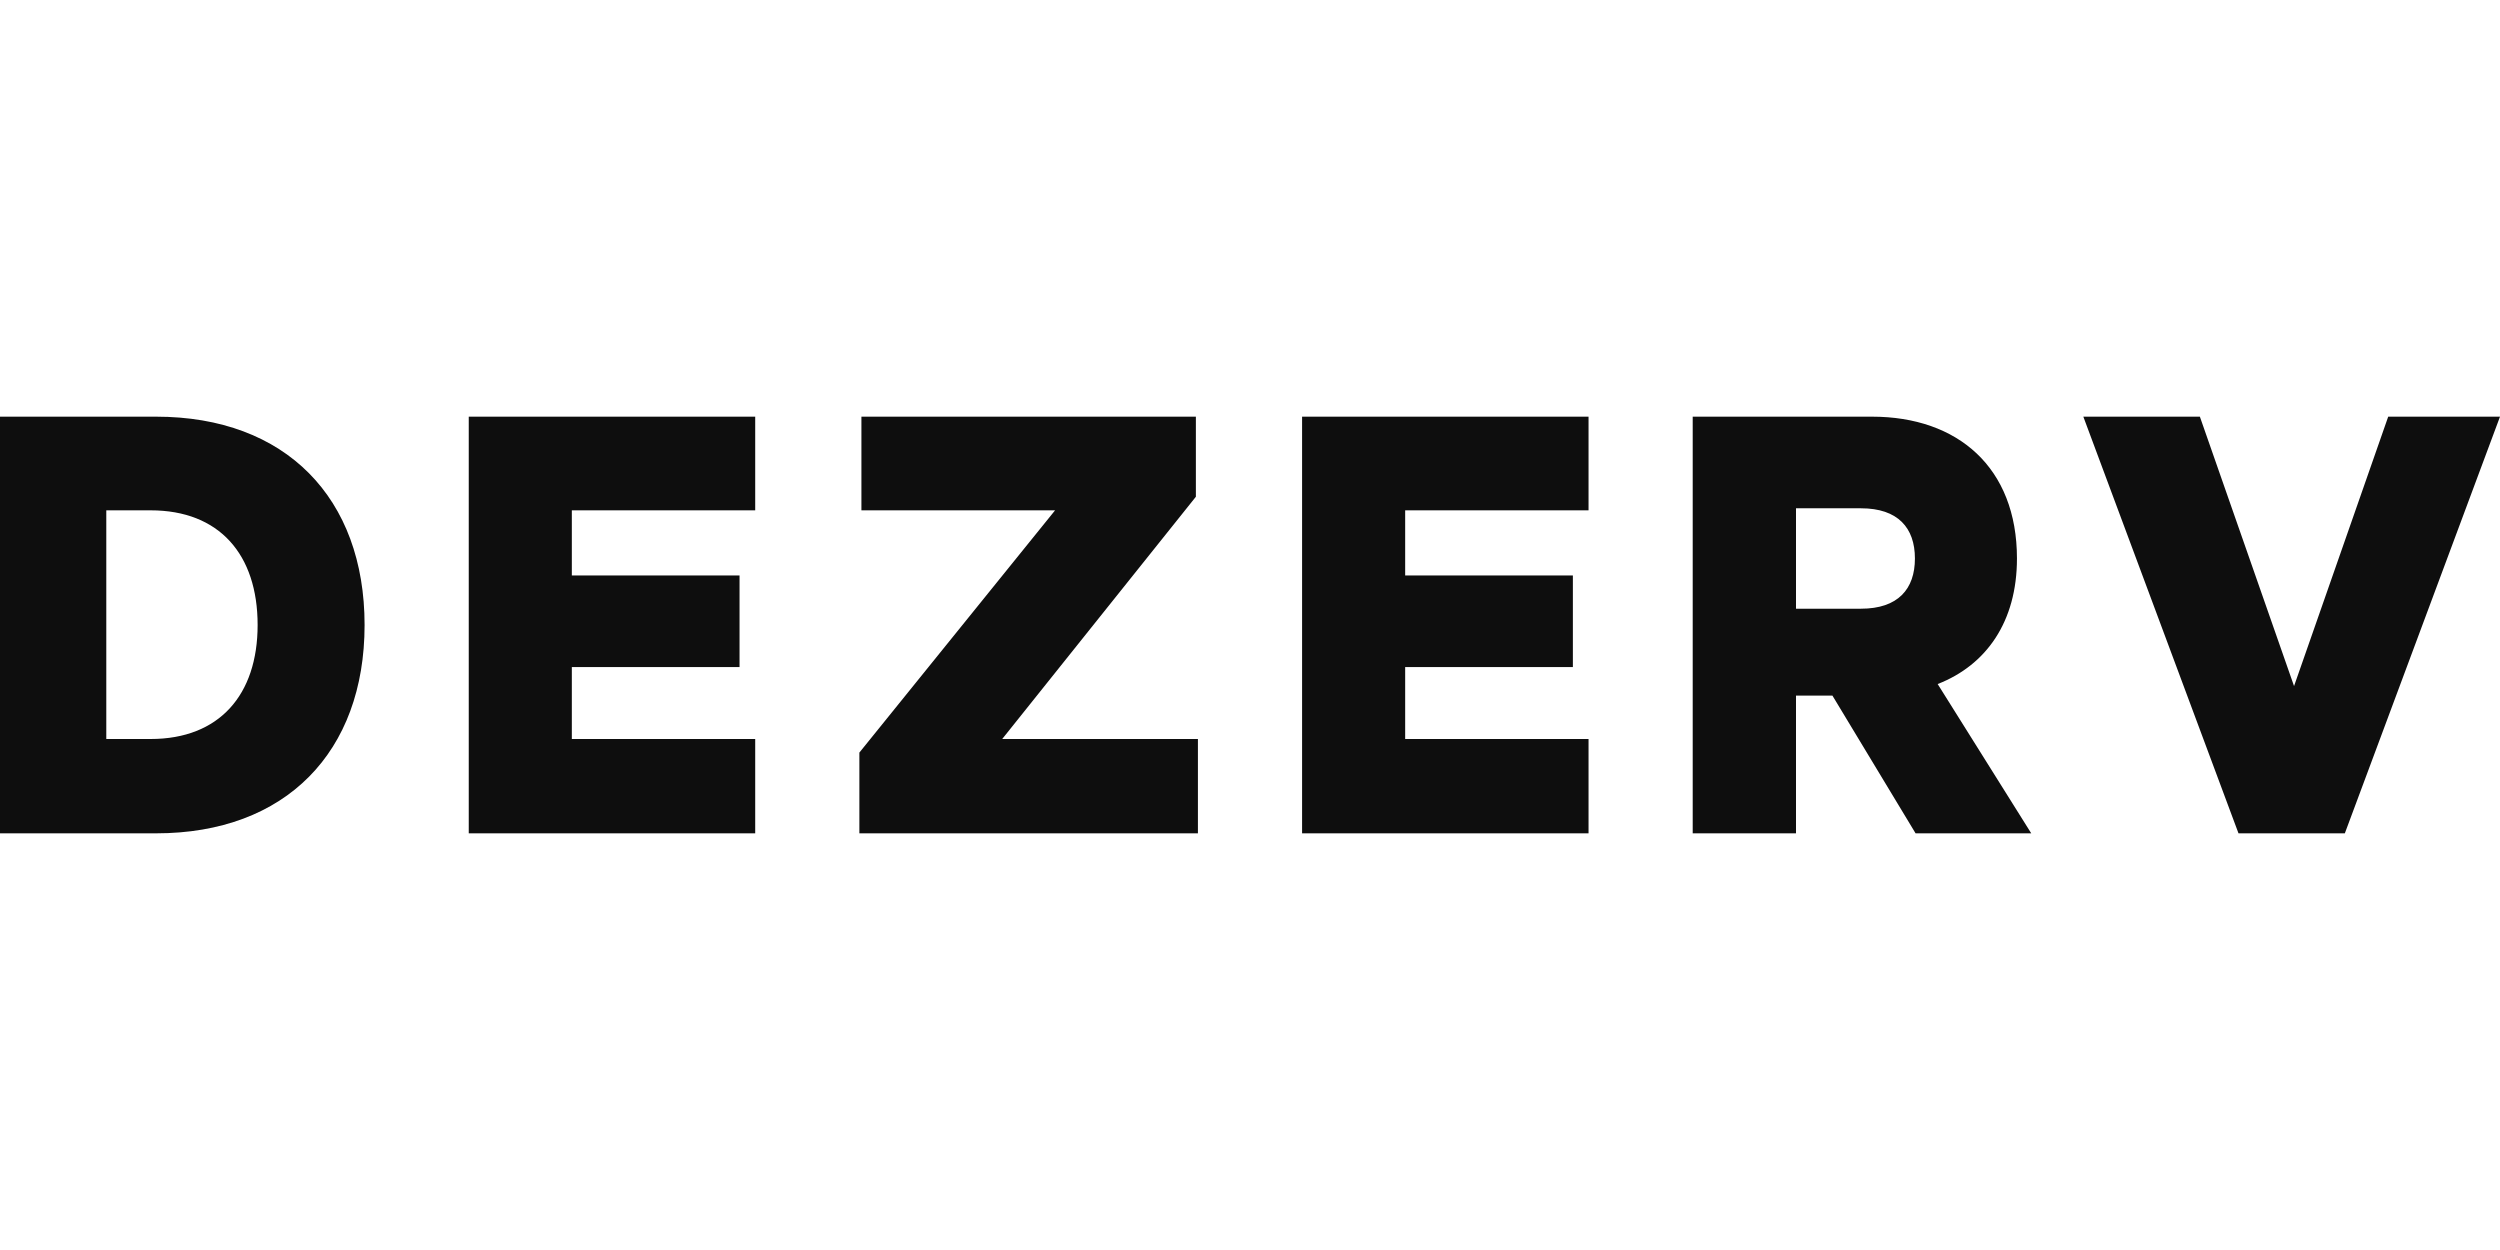 <?xml version="1.0" encoding="UTF-8"?>
<svg xmlns="http://www.w3.org/2000/svg" width="60" height="30" viewBox="0 0 60 30" fill="none">
  <path d="M56.276 20L60 10H57.317L55.057 16.466L52.797 10H50L53.724 20H56.276ZM43.978 16.694L45.974 20H48.75L46.504 16.417C47.674 15.961 48.407 14.919 48.407 13.404C48.407 11.221 46.988 10 44.929 10H40.625V20H43.104V16.694H43.978ZM43.104 12.199H44.664C45.553 12.199 45.958 12.671 45.958 13.404C45.958 14.137 45.553 14.609 44.664 14.609H43.104V12.199ZM31.25 10V20H38.125V17.736H33.724V16.01H37.749V13.811H33.724V12.248H38.125V10H31.25ZM28.75 17.736H24.053L28.701 11.922V10H20.674V12.248H25.322L20.625 18.062V20H28.75V17.736ZM11.25 10V20H18.125V17.736H13.724V16.01H17.749V13.811H13.724V12.248H18.125V10H11.25ZM2.551 17.736V12.248H3.616C5.263 12.248 6.183 13.306 6.183 15C6.183 16.677 5.263 17.736 3.616 17.736H2.551ZM0 20H3.746C6.861 20 8.75 18.046 8.75 15C8.75 11.954 6.861 10 3.746 10H0V20Z" fill="#0E0E0E"></path>
</svg>

